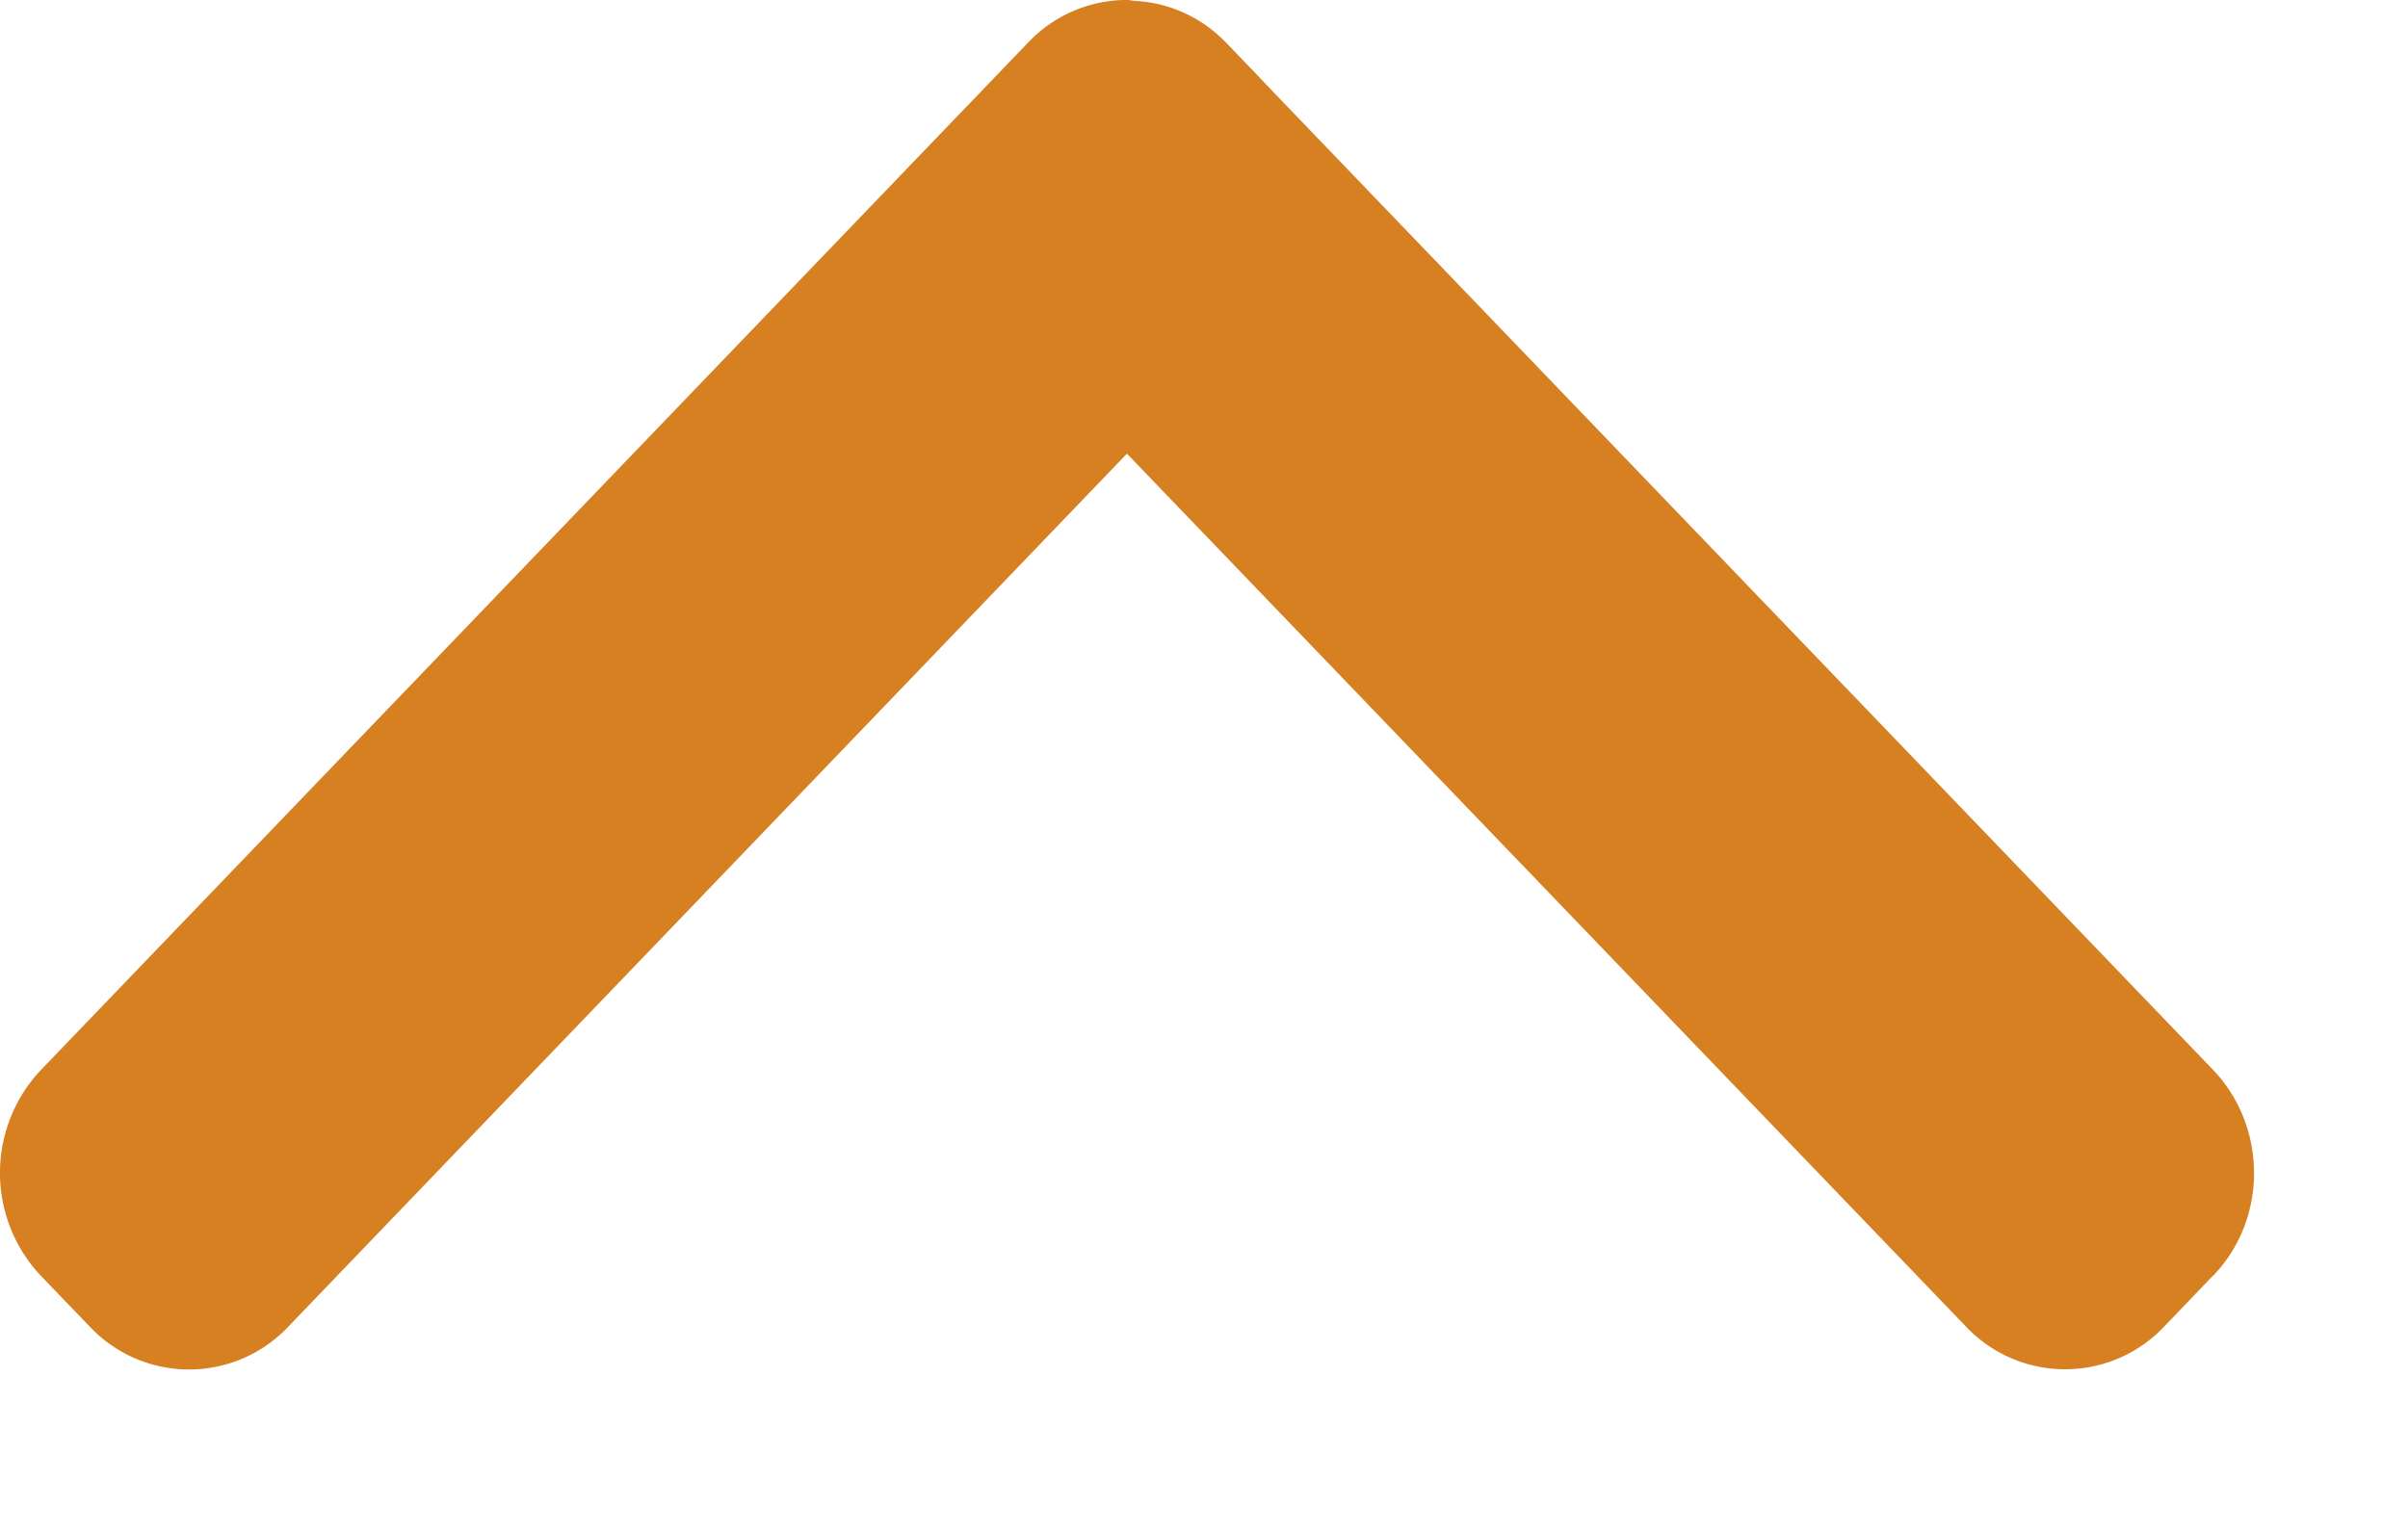 <svg width="11" height="7" viewBox="0 0 11 7" xmlns="http://www.w3.org/2000/svg"><title>485. Up</title><path d="M10.11 5.828l-.225.235a.623.623 0 0 1-.905-.002L5.148 2.073l-3.83 3.988a.623.623 0 0 1-.906.003l-.226-.235a.685.685 0 0 1 .003-.942L4.694.197l.003-.003A.622.622 0 0 1 5.133 0h.015c.012 0 .024.003.036.004.151.008.3.07.416.19l.002.002.143.149.08.084 4.283 4.458c.25.26.252.682.003.941z" fill="#D68021" fill-rule="evenodd"/></svg>